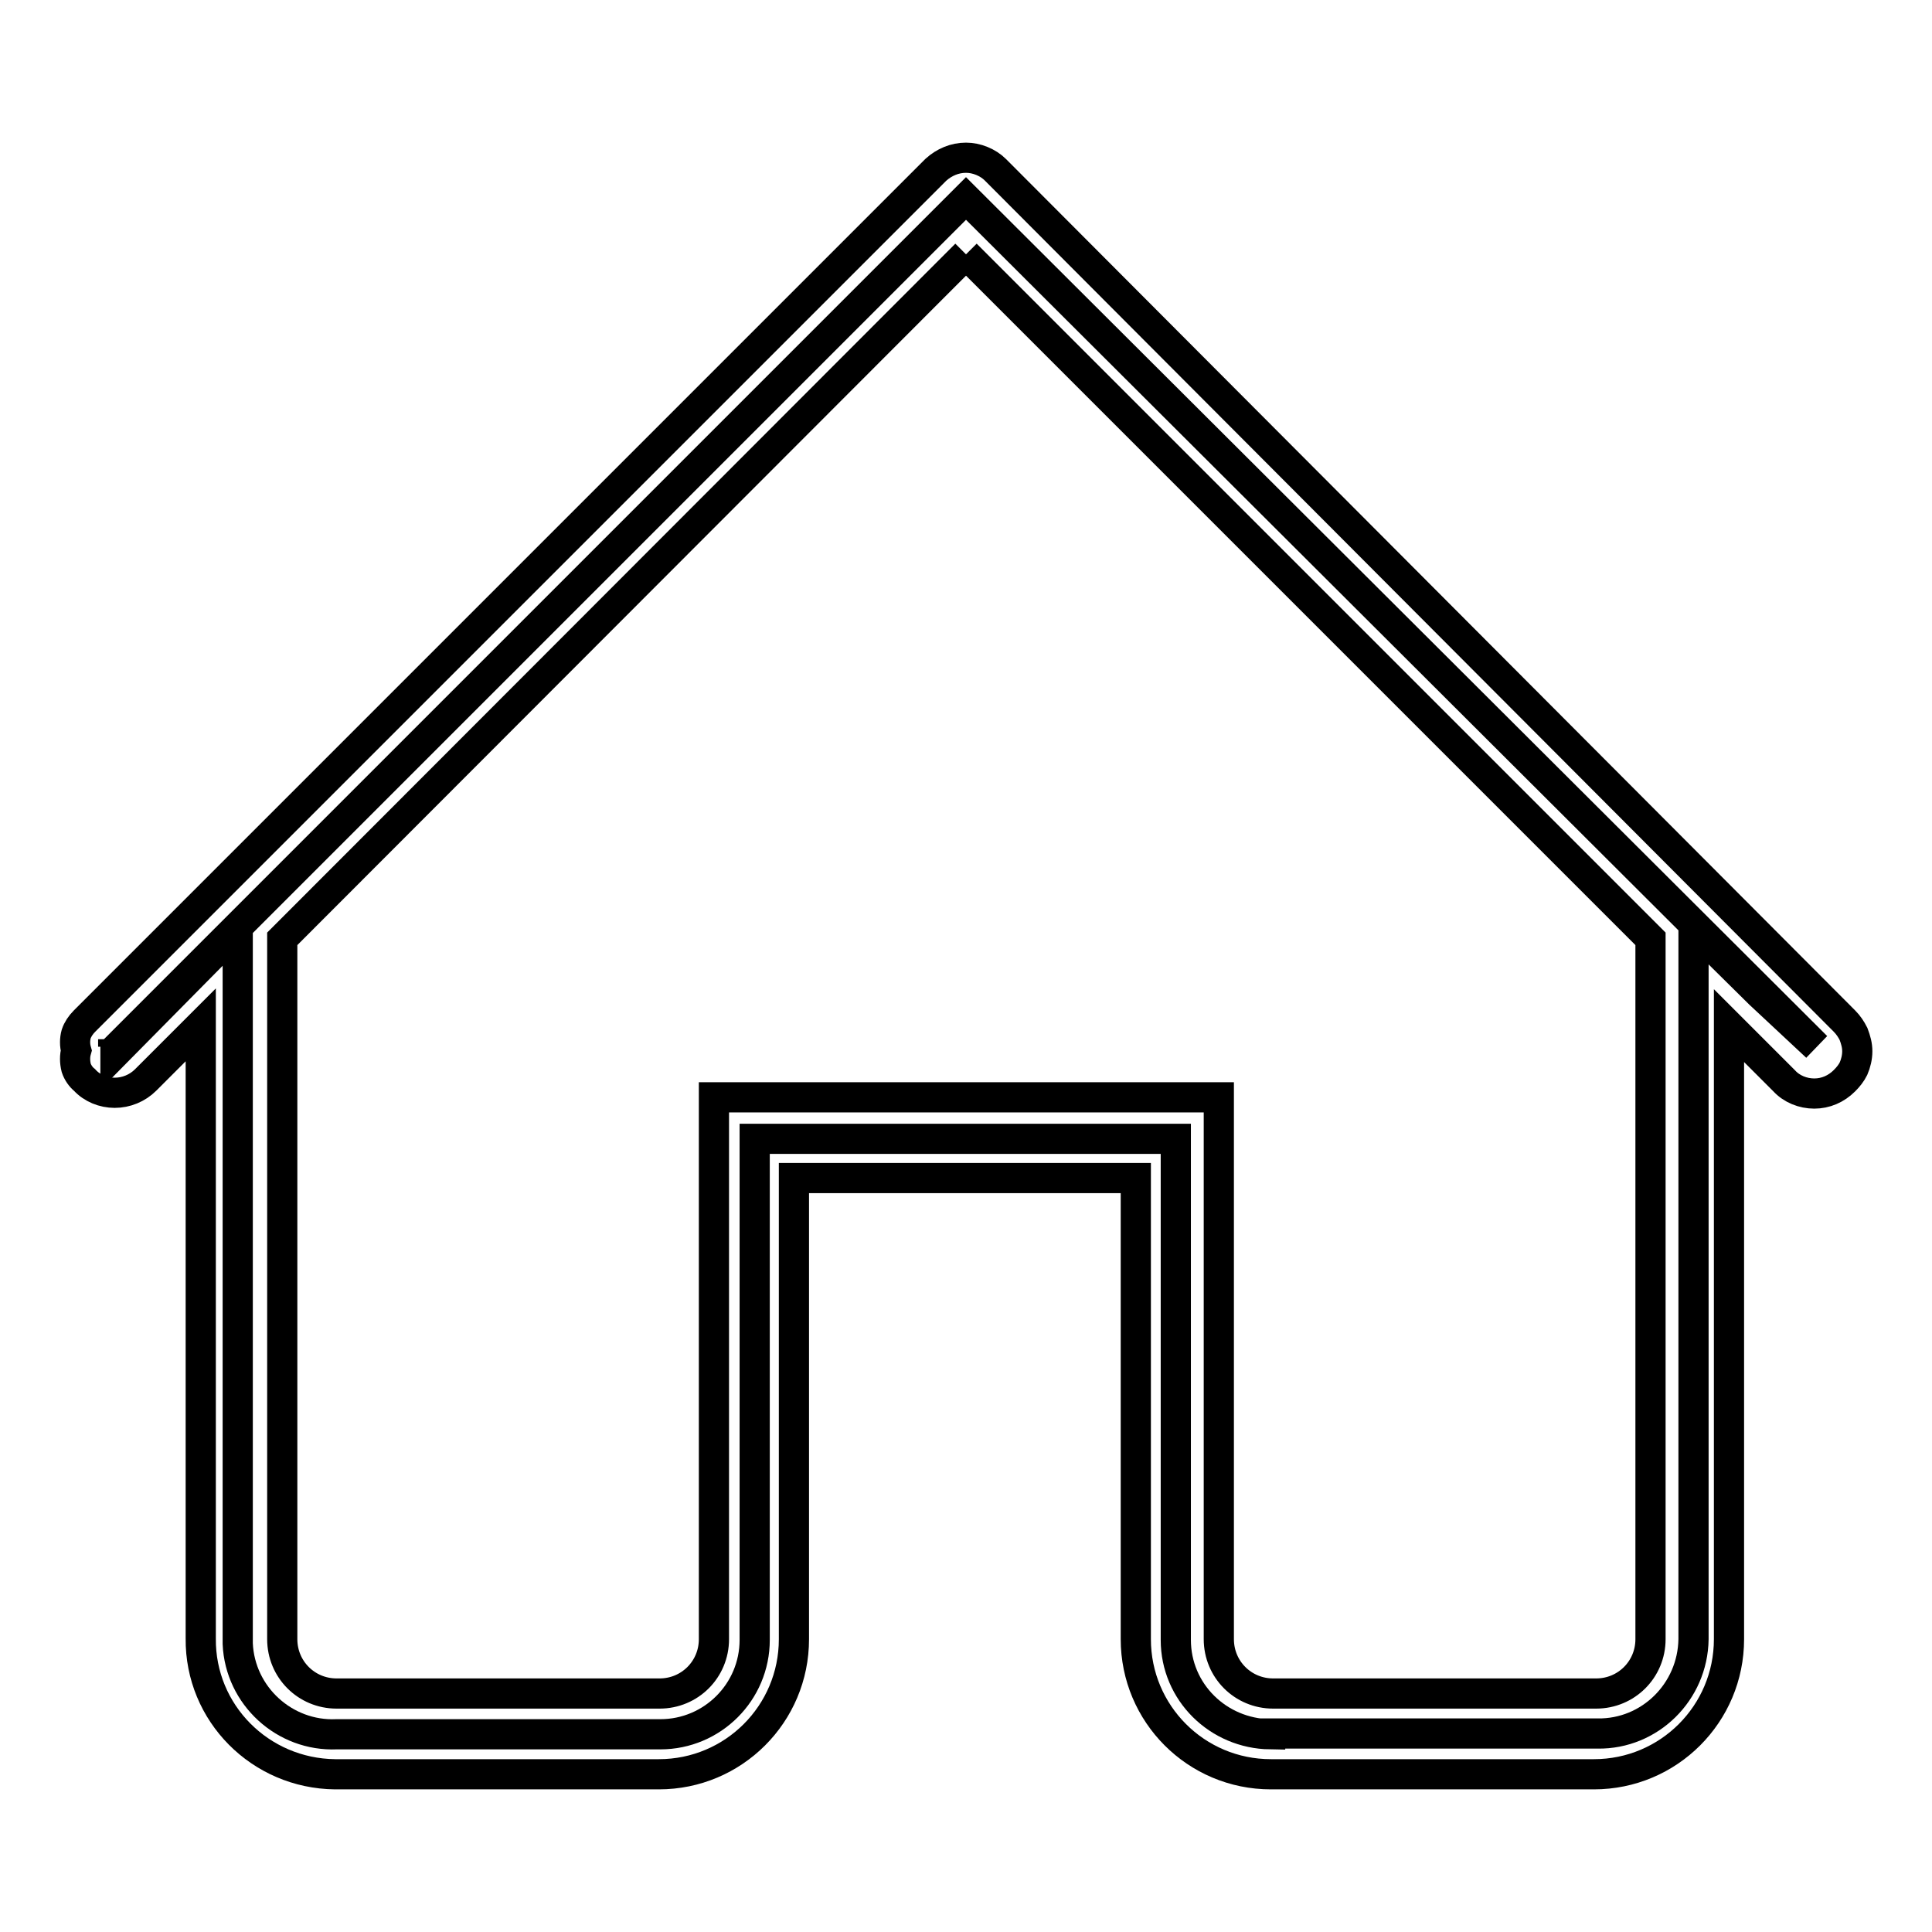 <?xml version="1.0" encoding="utf-8"?>
<!-- Svg Vector Icons : http://www.onlinewebfonts.com/icon -->
<!DOCTYPE svg PUBLIC "-//W3C//DTD SVG 1.1//EN" "http://www.w3.org/Graphics/SVG/1.1/DTD/svg11.dtd">
<svg version="1.1" xmlns="http://www.w3.org/2000/svg" xmlns:xlink="http://www.w3.org/1999/xlink" x="0px" y="0px" viewBox="0 0 256 256" enable-background="new 0 0 256 256" xml:space="preserve">
<g> <path stroke-width="4" fill-opacity="0" stroke="#000000"  d="M168.3,229.8c-6.9-0.1-12.5-5.6-12.5-12.5v-66.4H100v66.4c0,6.9-5.6,12.5-12.5,12.5H44.6 c-6.9,0.3-12.8-5.1-13.1-12c0-0.2,0-0.4,0-0.5v-94.2l-16.2,16.4v-0.5L128,26.3l112.7,112.4l-7.5-7l-8.8-8.7v94.2 c-0.1,7-5.8,12.6-12.7,12.5c0,0-0.1,0-0.1,0H168.3z M15,138.7v-1V138.7z"/> <path stroke-width="4" fill-opacity="0" stroke="#000000"  d="M128,33.7l90.7,90.7v92.8c0,4-3.2,7.2-7.2,7.2l0,0h-42.8c-4,0-7.2-3.2-7.2-7.2l0,0v-71.8H94.6v71.8 c0,4-3.2,7.2-7.2,7.2l0,0H44.6c-4,0-7.2-3.2-7.2-7.2l0,0v-92.8L128,33.7 M128,20.9c-1.5,0-2.9,0.6-4,1.6L11.2,135.3 c-0.5,0.5-0.9,1.1-1.1,1.7c-0.2,0.7-0.2,1.5,0,2.2c-0.2,0.7-0.2,1.5,0,2.3c0.2,0.6,0.6,1.2,1.1,1.6c1,1.1,2.5,1.7,4,1.7 c1.5,0,3-0.6,4.1-1.7l7.3-7.3v81.3c-0.1,9.9,7.9,17.9,17.8,18c0,0,0.1,0,0.1,0h42.8c9.9,0,17.9-8,17.9-17.9l0,0v-61.1h45.3v61.1 c0,9.9,8,17.9,17.9,17.9l0,0h42.8c9.9,0,17.9-8,17.9-17.9l0,0v-81.3l7.3,7.3c1,1.1,2.5,1.7,4,1.7c1.5,0,2.9-0.6,4-1.7 c0.5-0.5,0.9-1,1.2-1.6c0.3-0.7,0.5-1.5,0.5-2.3c0-0.8-0.2-1.5-0.5-2.3c-0.3-0.6-0.7-1.2-1.2-1.7L131.9,22.5 C130.9,21.5,129.4,20.9,128,20.9z"/></g>
</svg>